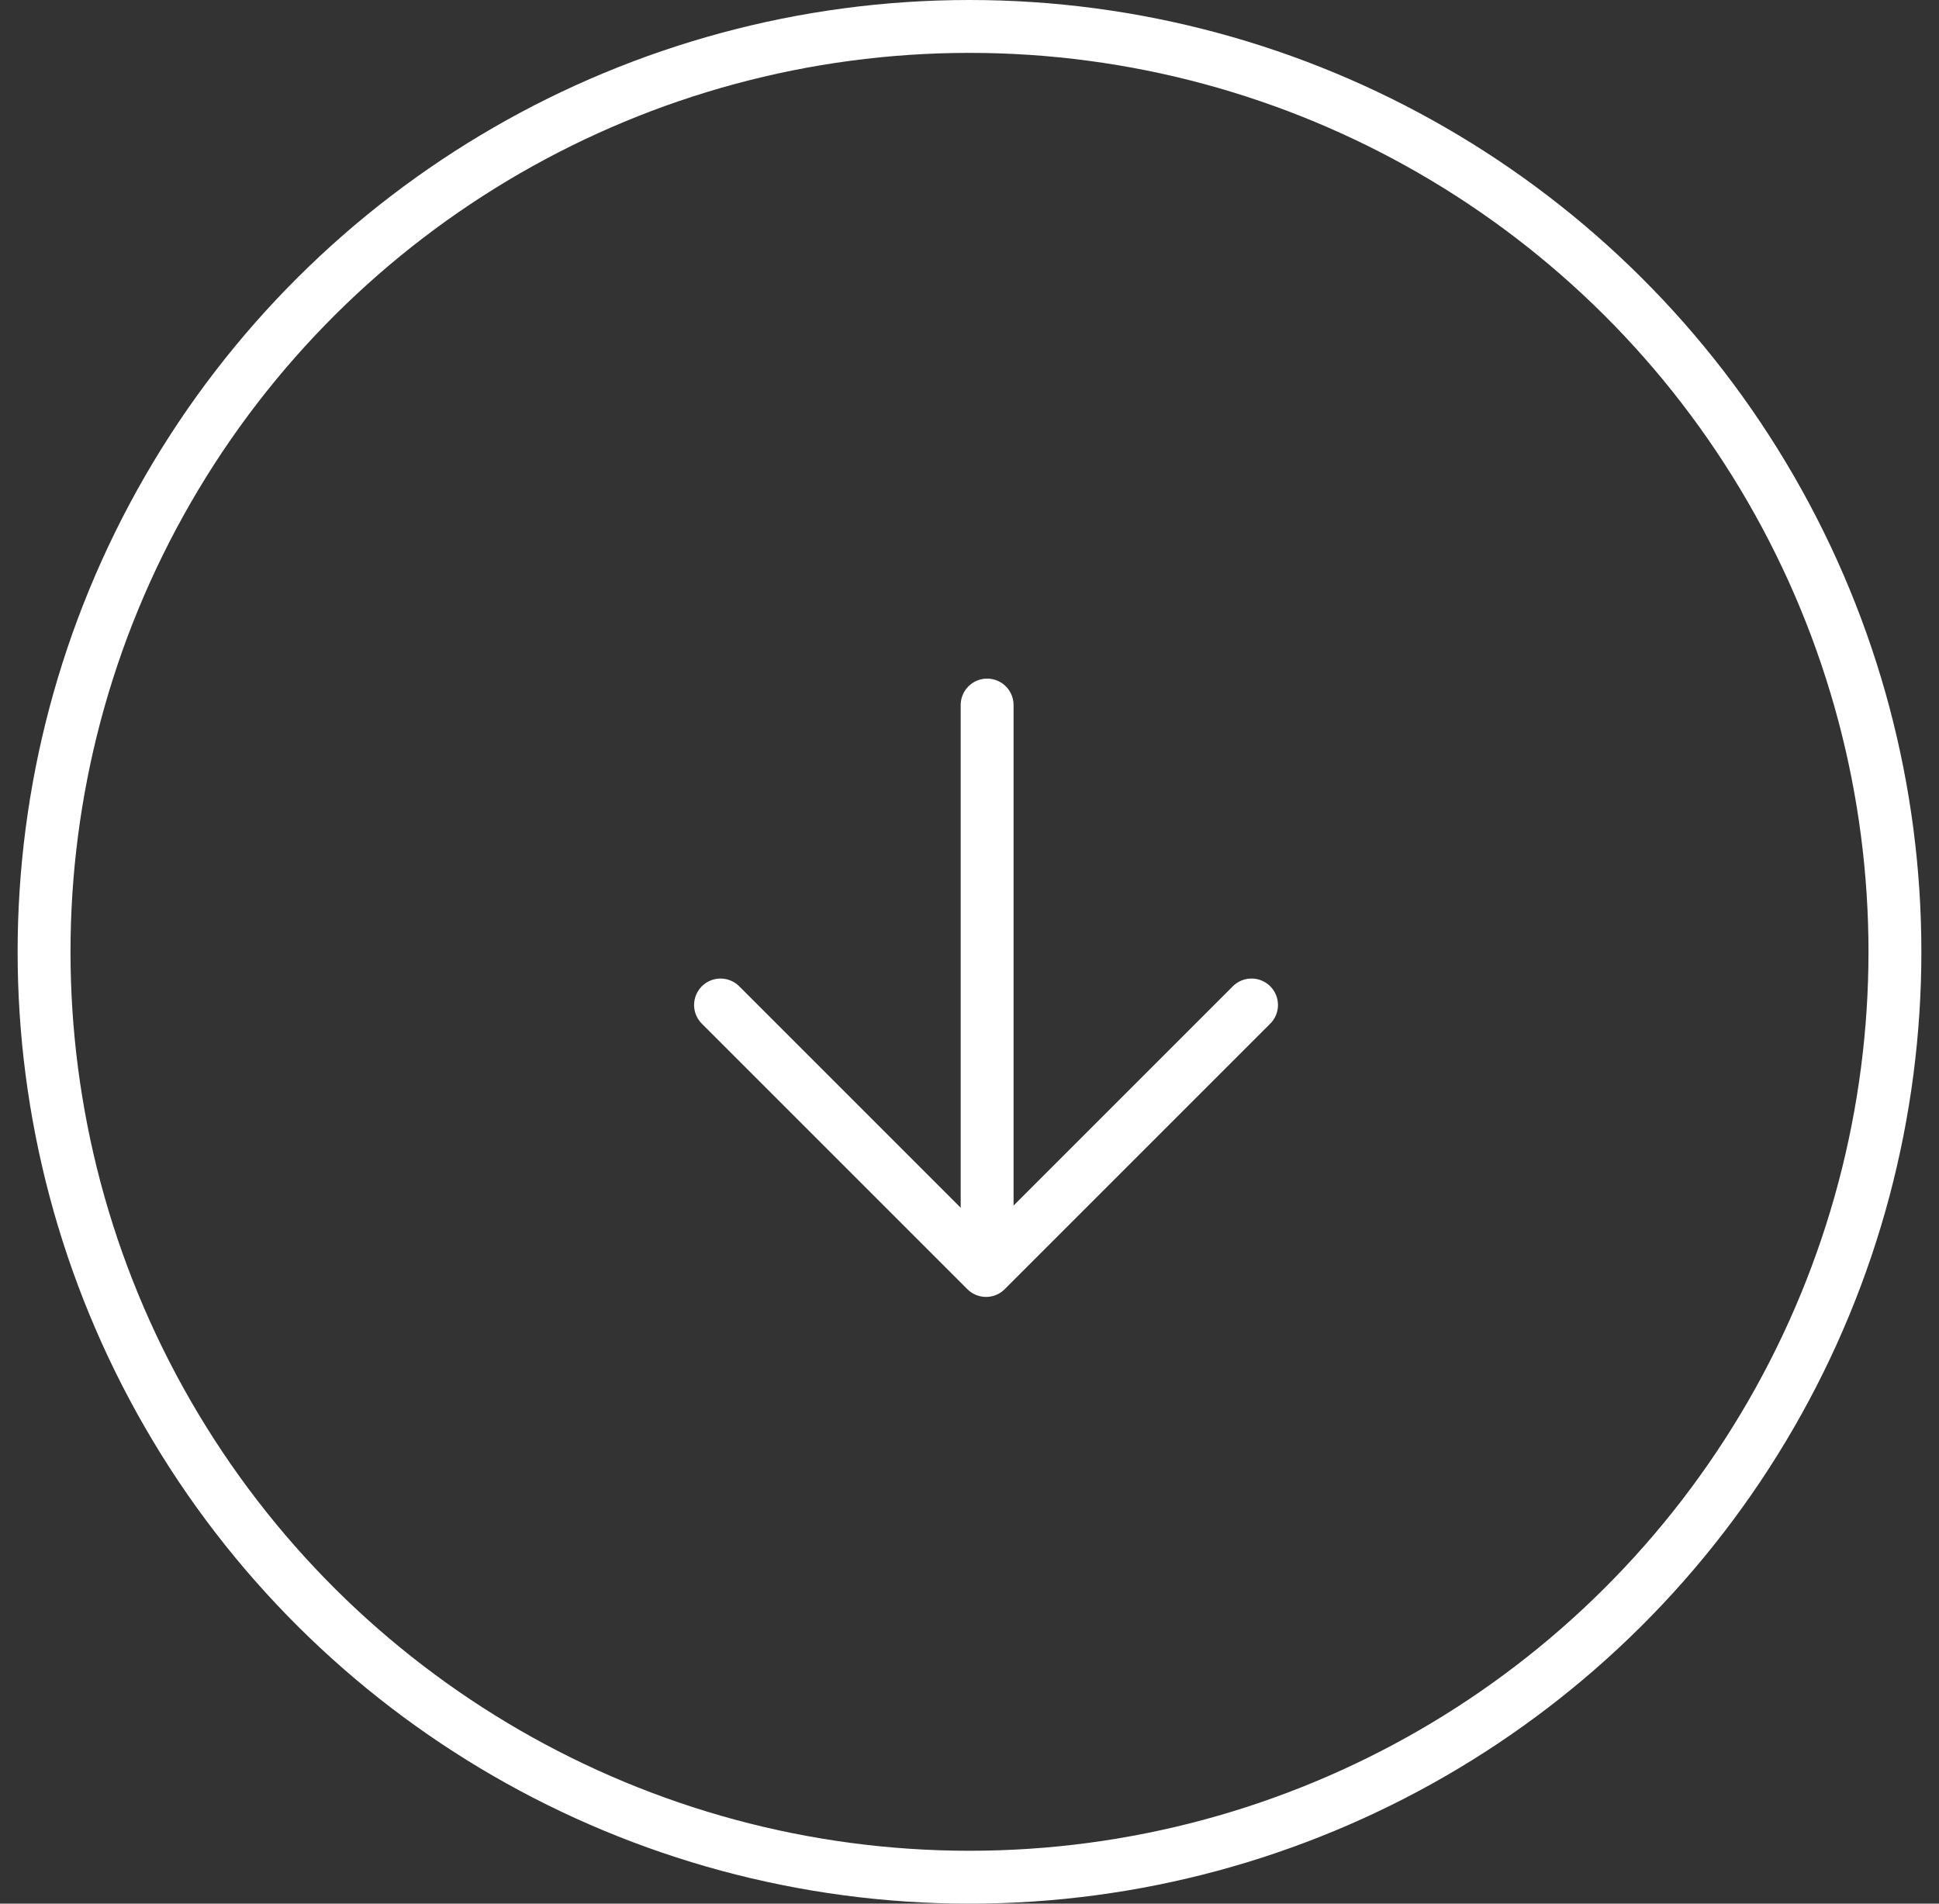 <svg width="55" height="54" viewBox="0 0 55 54" fill="none" xmlns="http://www.w3.org/2000/svg">
<rect x="0" y="0" width="55" height="54" fill="#333333" stroke="none"/>
<circle cx="27.5" cy="27" r="26.25" transform="rotate(90 27.5 27)" stroke="white" stroke-width="1.5"/>
<path d="M28 20V35" stroke="white" stroke-width="1.5" stroke-linecap="round" stroke-linejoin="round"/>
<path d="M35.5 28.508L27.969 36.039L20.438 28.508" stroke="white" stroke-width="1.5" stroke-linecap="round" stroke-linejoin="round"/>
</svg>
